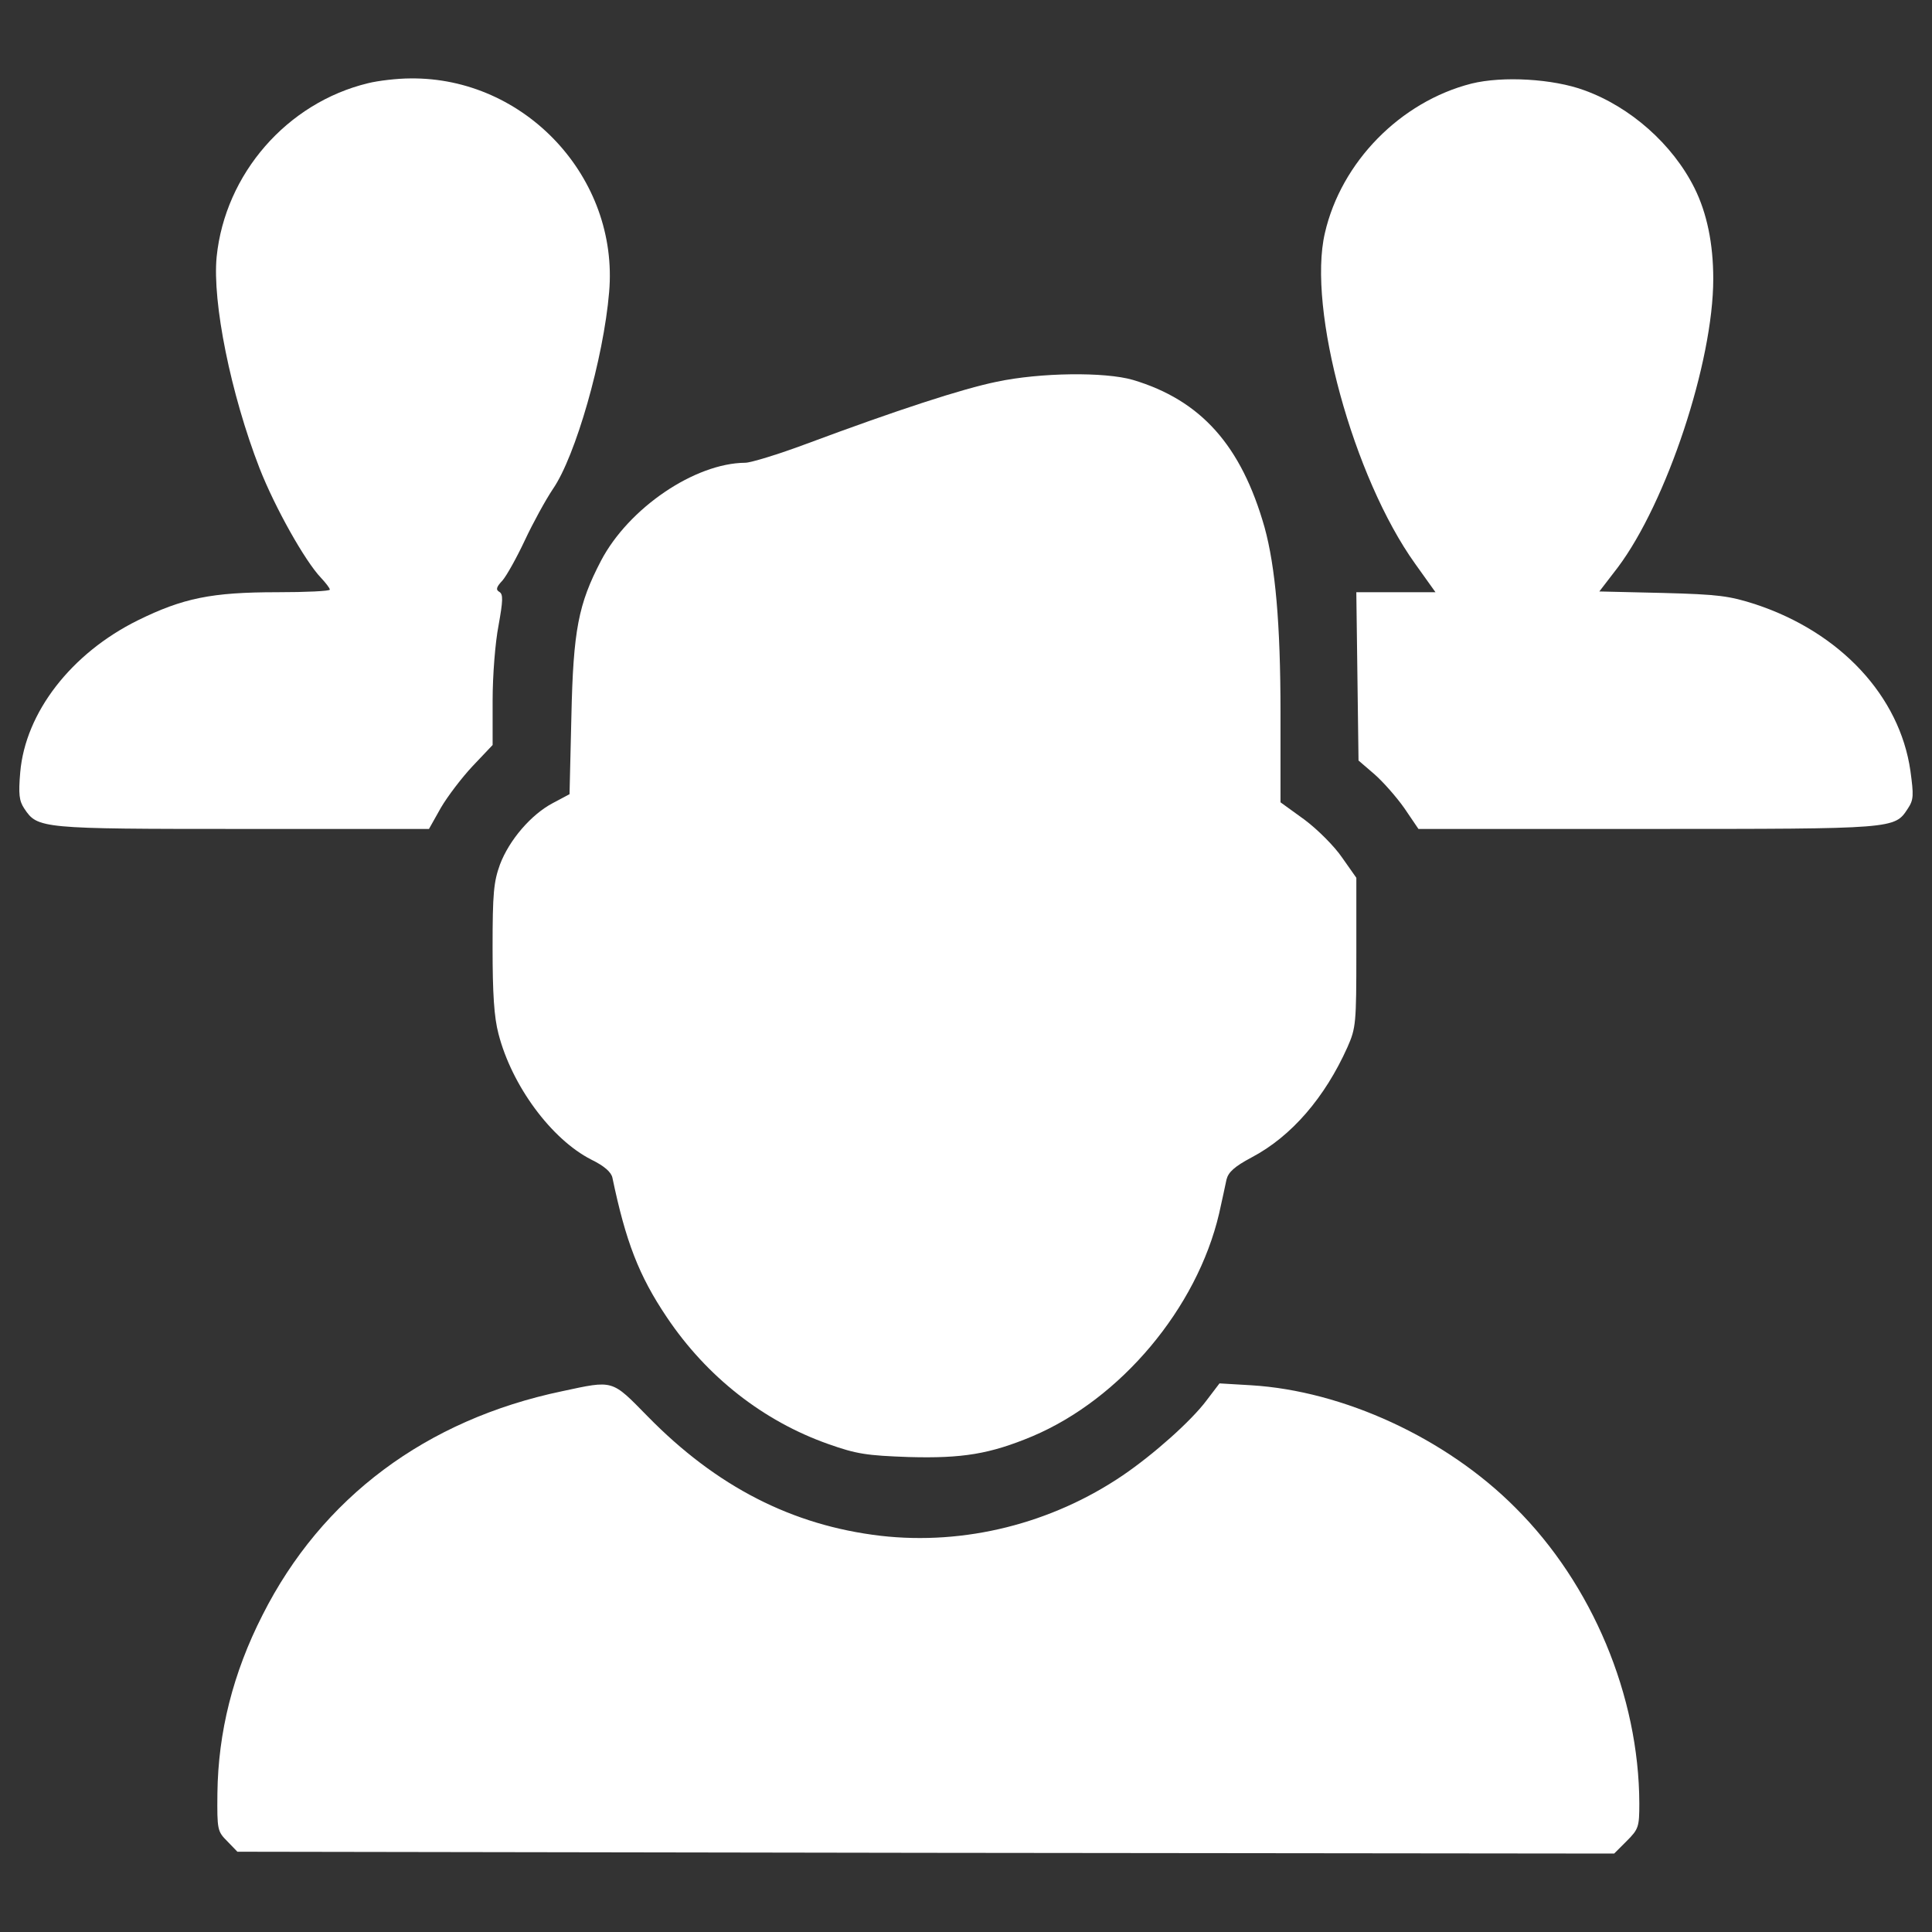 <?xml version="1.0" encoding="utf-8"?>
<!-- Svg Vector Icons : http://www.onlinewebfonts.com/icon -->
<!DOCTYPE svg PUBLIC "-//W3C//DTD SVG 1.1//EN" "http://www.w3.org/Graphics/SVG/1.1/DTD/svg11.dtd">
<svg version="1.1" xmlns="http://www.w3.org/2000/svg" xmlns:xlink="http://www.w3.org/1999/xlink" x="0px" y="0px" viewBox="0 0 1000 1000" enable-background="new 0 0 1000 1000" xml:space="preserve">
<rect x="0" y="0" width="1000" height="1000" fill="#333333" stroke="none"/>
<g><g transform="translate(0,511) scale(0.1,-0.1)"><path fill="#FFFFFF" d="M1904.5,4679.2c-419.3-101.5-739-469.1-783.1-897.9c-23-235.5,72.8-710.3,222.1-1095.2c80.4-204.9,235.5-480.6,317.8-566.7c24.9-26.8,45.9-53.6,45.9-61.3c0-7.7-122.5-13.4-271.9-13.4c-340.8,0-488.2-30.6-721.8-145.5c-344.6-170.4-582-476.7-608.8-786.9c-9.6-113-5.7-147.4,21.1-187.6c68.9-103.4,82.3-105.3,1129.6-105.3h965l61.3,109.1c34.5,59.3,109.1,157,164.7,216.3l103.4,109.1v229.8c0,130.2,13.4,300.6,30.6,388.7c23,128.3,24.9,162.7,3.8,174.2c-19.1,11.5-15.3,24.9,17.2,59.4c21.1,24.9,72.8,116.8,114.9,206.8c42.1,90,107.2,208.7,145.5,266.1c116.8,168.5,262.3,675.9,291,1018.6c51.7,591.6-434.6,1114.3-1030,1106.6C2057.7,4704,1958.1,4692.6,1904.5,4679.2z"/><path fill="#FFFFFF" d="M7615.8,4677.2c-367.6-93.8-673.9-405.9-758.2-773.5c-91.9-392.5,147.4-1265.6,467.2-1711.7l105.3-147.4h-204.9h-204.9l5.7-434.6l5.7-436.5l82.3-70.8c44-38.3,114.9-118.7,155.1-176.1l72.8-107.2h1185.1c1286.6,0,1279,0,1347.9,105.3c30.6,45.9,30.6,68.9,13.4,195.3c-55.5,386.7-361.9,716.1-800.3,861.6c-135.9,44-191.5,51.7-480.6,59.3l-329.3,7.7l95.7,124.5c252.7,337,494,1062.6,494,1493.4c0,181.9-32.6,340.8-97.6,471c-113,225.9-331.3,419.3-570.6,505.5C8038.9,4702.1,7778.5,4717.5,7615.8,4677.2z"/><path fill="#FFFFFF" d="M5159.3,3134.1c-178.1-36.4-513.1-145.5-986-321.7c-143.6-53.6-287.2-97.6-315.9-97.6c-260.4-1.9-603.1-233.6-746.7-507.4c-116.8-224-143.6-358-153.2-806l-9.6-402.1l-86.2-45.9c-113-59.4-225.9-191.5-273.8-317.8c-32.6-90-38.3-149.3-38.3-430.8c0-237.4,7.7-359.9,30.6-446.1c68.9-268.1,273.8-545.7,480.6-651c67-32.6,103.4-65.1,109.1-93.8c68.9-329.3,135.9-505.5,281.5-721.8c206.8-308.3,499.7-538,836.7-656.7c145.5-51.7,199.1-59.3,415.5-67c277.6-7.7,419.3,15.3,639.5,107.2c457.6,193.4,852,662.5,966.9,1152.6c15.3,68.9,32.5,147.4,38.3,176.2c9.6,38.3,40.2,67,130.2,114.9c206.8,109.1,379.1,310.2,495.9,570.5c44.1,99.6,46,124.5,46,490.1v386.7L6947.6,670c-40.2,59.3-126.4,145.5-195.3,197.2l-124.4,90v463.3c0,463.3-26.8,756.3-82.3,959.2c-120.6,425-329.3,658.6-681.6,763.9C5718.4,3185.8,5385.2,3181.9,5159.3,3134.1z"/><path fill="#FFFFFF" d="M2909.7-2090.9c-704.6-147.4-1244.5-551.4-1550.8-1158.3c-153.2-300.6-229.8-606.9-233.6-922.8c-1.9-189.6,0-197.2,51.7-248.9l51.7-53.6l3563.1-5.7l3563.1-3.8l65.1,65.1c61.3,61.3,65.1,72.8,65.1,195.3c-1.9,555.2-243.2,1133.4-641.4,1529.8c-358,359.9-890.3,605-1368.9,633.8l-162.7,9.6l-67-88.1c-78.5-105.3-273.8-279.5-434.6-388.7c-367.6-248.9-817.5-361.9-1252.2-312.1c-457.6,53.6-850.1,254.6-1206.2,618.4C3164.3-2029.6,3177.7-2033.4,2909.7-2090.9z"/></g></g>
</svg>